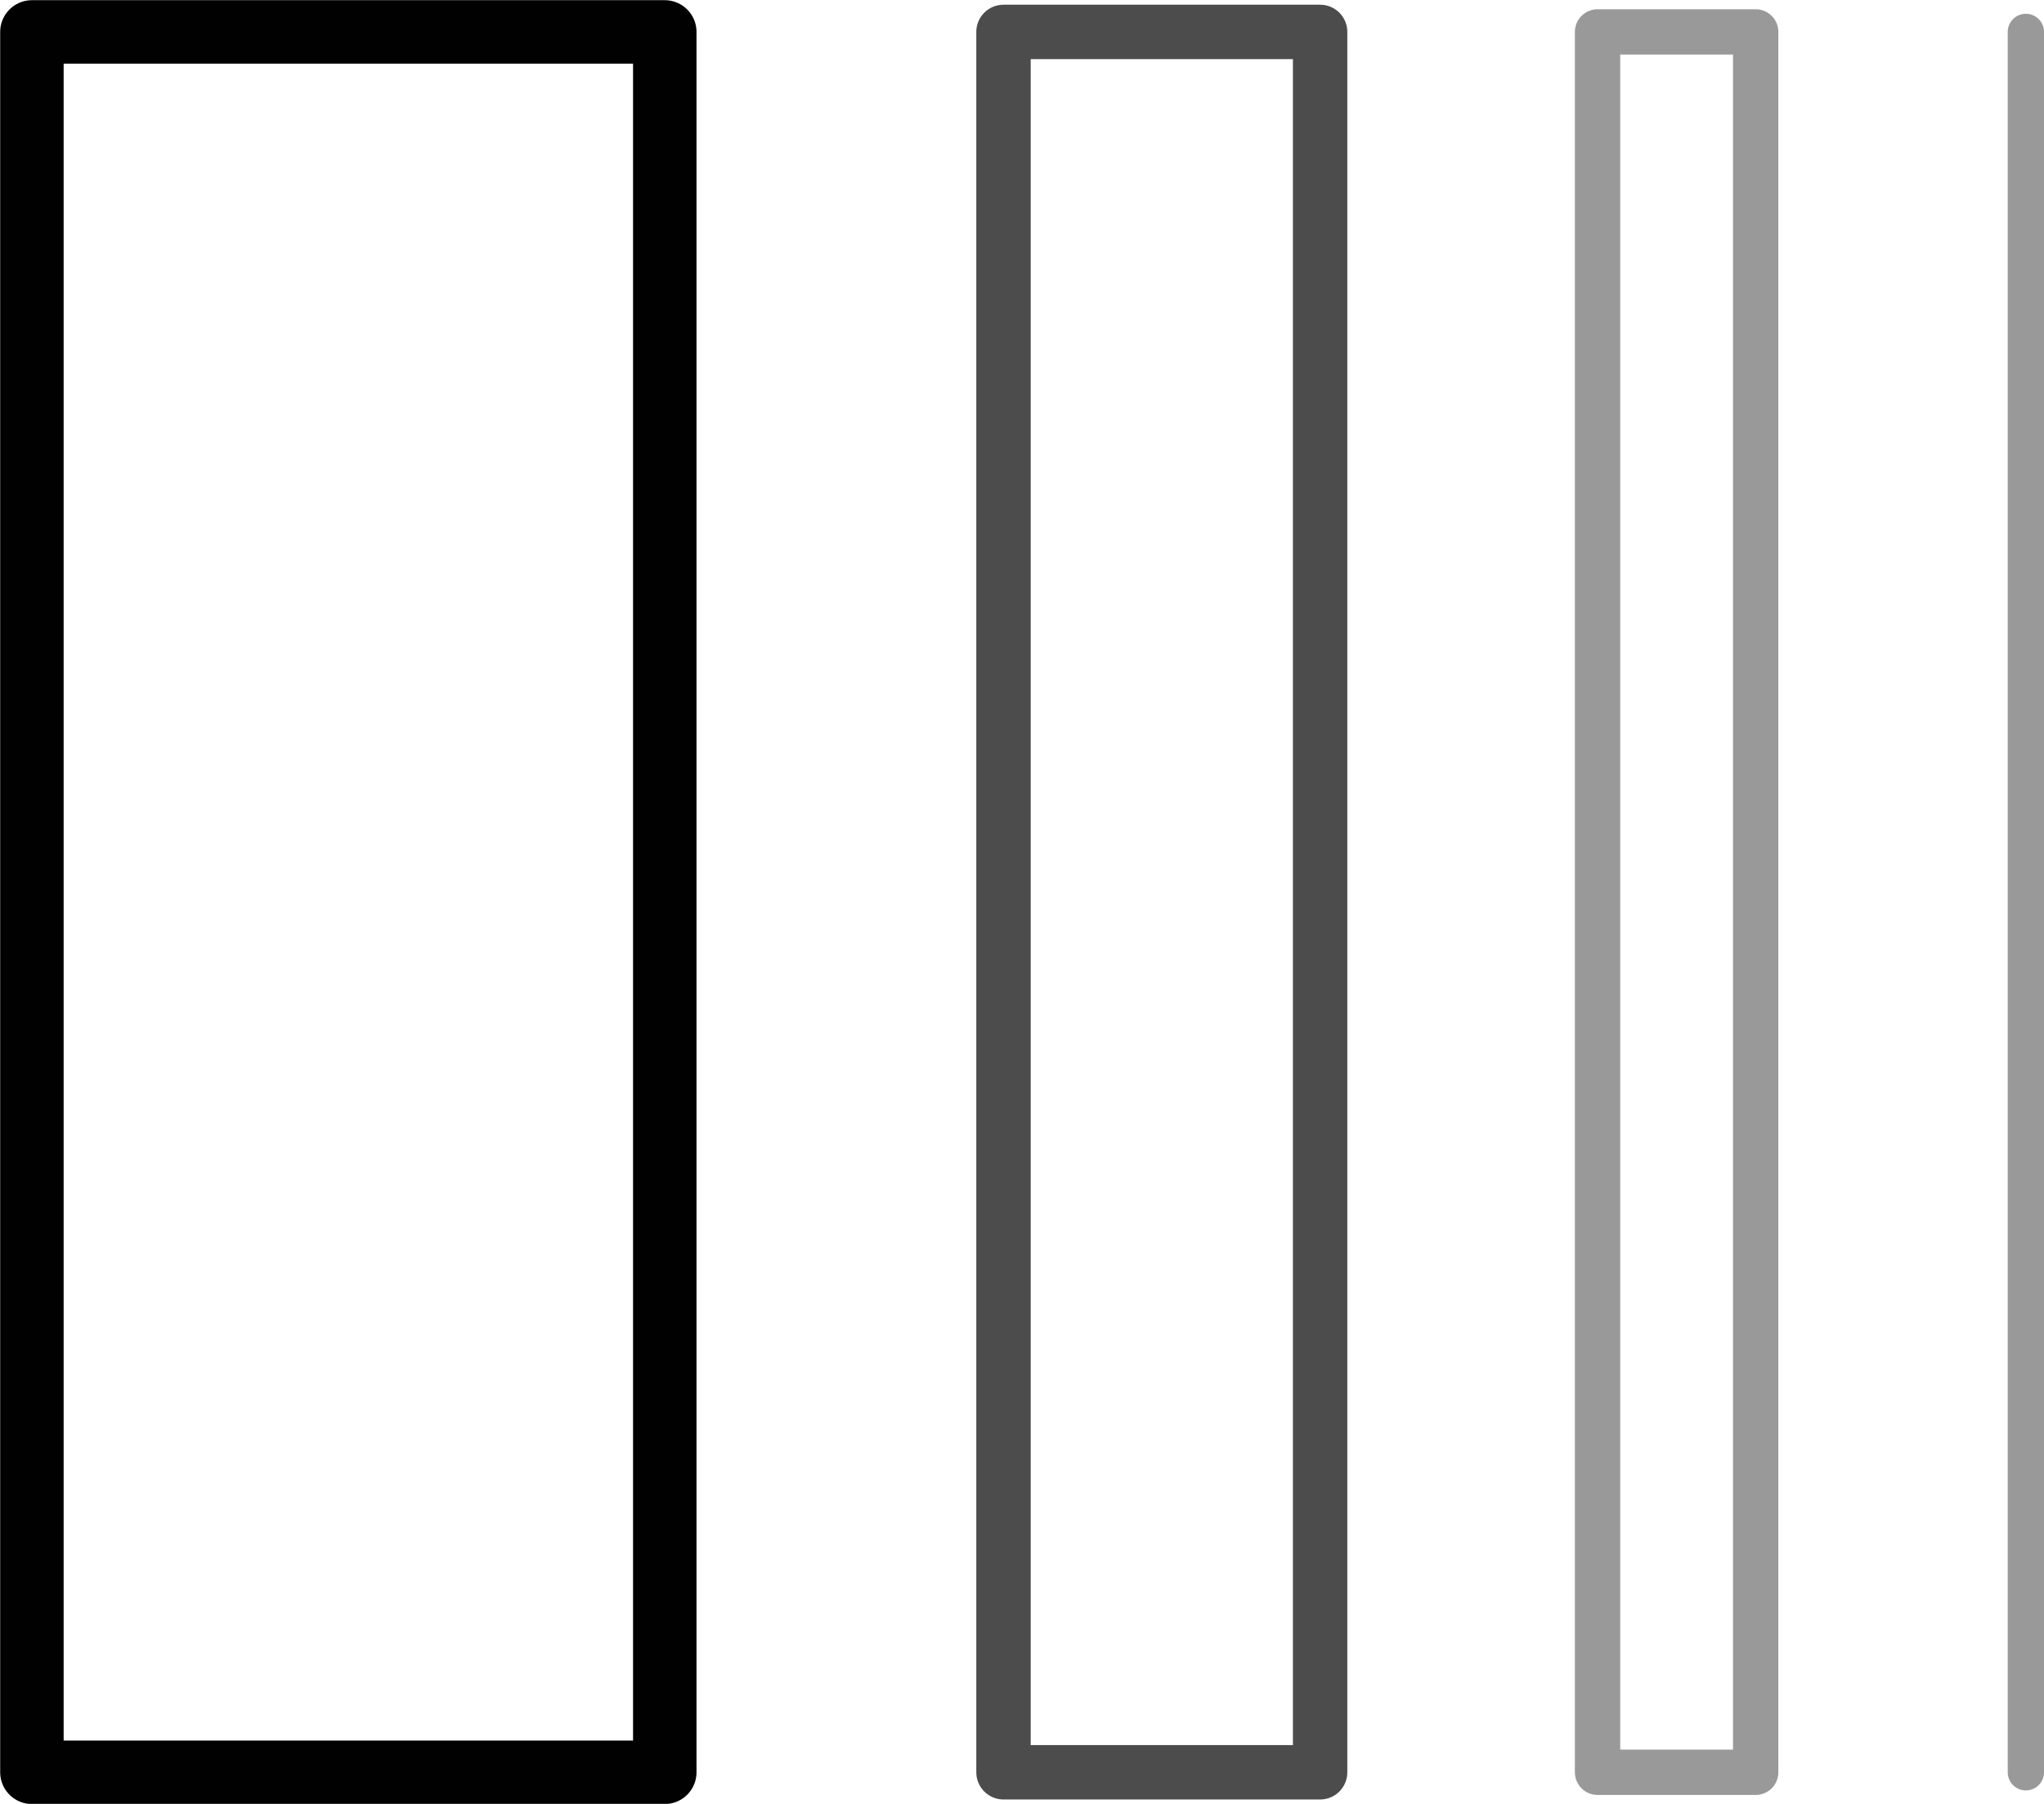 <svg xmlns="http://www.w3.org/2000/svg" id="Laag_2" data-name="Laag 2" viewBox="0 0 56.36 49.75"><defs><style>      .cls-1 {        opacity: .7;        stroke-width: 1.5px;      }      .cls-1, .cls-2, .cls-3, .cls-4 {        fill: none;        stroke: #010101;        stroke-linecap: round;        stroke-linejoin: round;      }      .cls-1, .cls-2, .cls-4 {        isolation: isolate;      }      .cls-2 {        stroke-width: 1.25px;      }      .cls-2, .cls-4 {        opacity: .4;      }      .cls-3 {        stroke-width: 1.75px;      }    </style></defs><g id="Laag_1-2" data-name="Laag 1"><g><rect class="cls-3" x=".88" y=".88" width="17.45" height="48"></rect><rect class="cls-2" x="44.05" y=".88" width="4.36" height="48"></rect><rect class="cls-1" x="27.67" y=".88" width="8.73" height="48"></rect><line class="cls-4" x1="55.86" y1=".88" x2="55.86" y2="48.88"></line></g></g></svg>